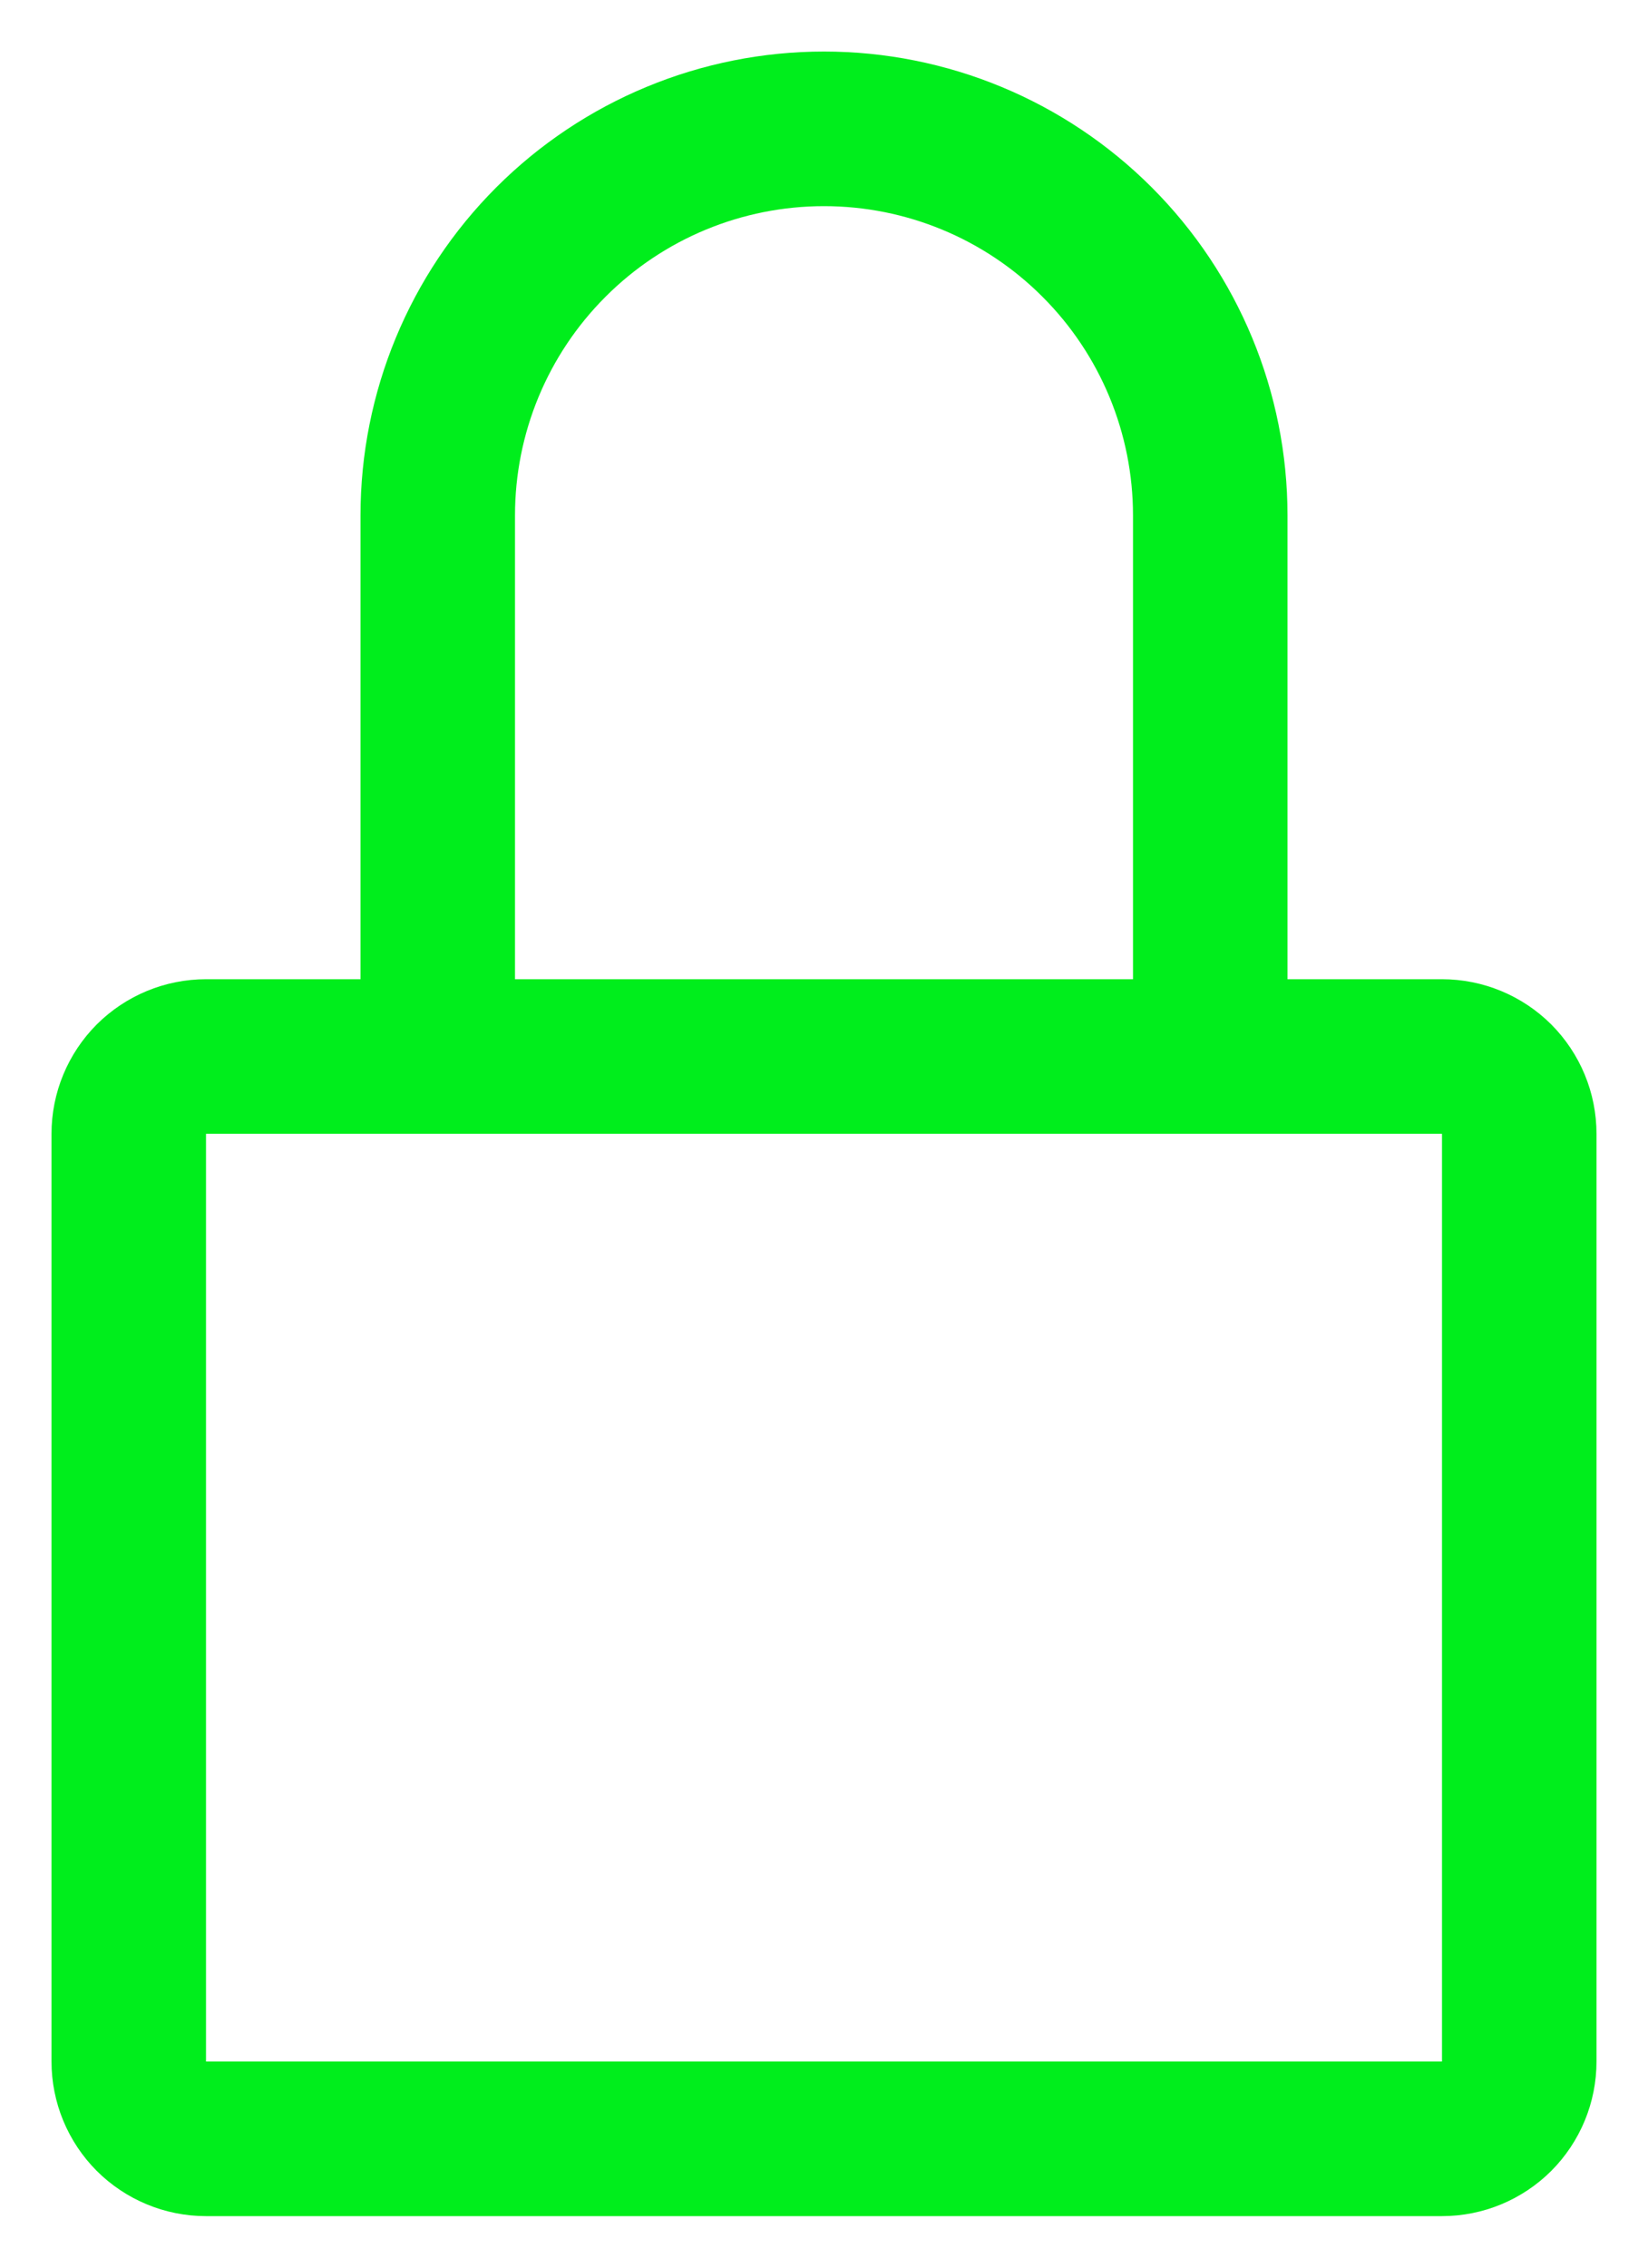 <svg width="16" height="22" viewBox="0 0 16 22" fill="none" xmlns="http://www.w3.org/2000/svg">
<path d="M14 9.5H12.5V5C12.5 3.807 12.026 2.662 11.182 1.818C10.338 0.974 9.193 0.5 8 0.5C6.807 0.5 5.662 0.974 4.818 1.818C3.974 2.662 3.5 3.807 3.5 5V9.5H2C1.602 9.5 1.221 9.658 0.939 9.939C0.658 10.221 0.5 10.602 0.5 11V20C0.5 20.398 0.658 20.779 0.939 21.061C1.221 21.342 1.602 21.5 2 21.5H14C14.398 21.5 14.779 21.342 15.061 21.061C15.342 20.779 15.5 20.398 15.5 20V11C15.5 10.602 15.342 10.221 15.061 9.939C14.779 9.658 14.398 9.5 14 9.5ZM5 5C5 4.204 5.316 3.441 5.879 2.879C6.441 2.316 7.204 2 8 2C8.796 2 9.559 2.316 10.121 2.879C10.684 3.441 11 4.204 11 5V9.5H5V5ZM14 20H2V11H14V20Z" fill="#00EE1C"/>
</svg>
